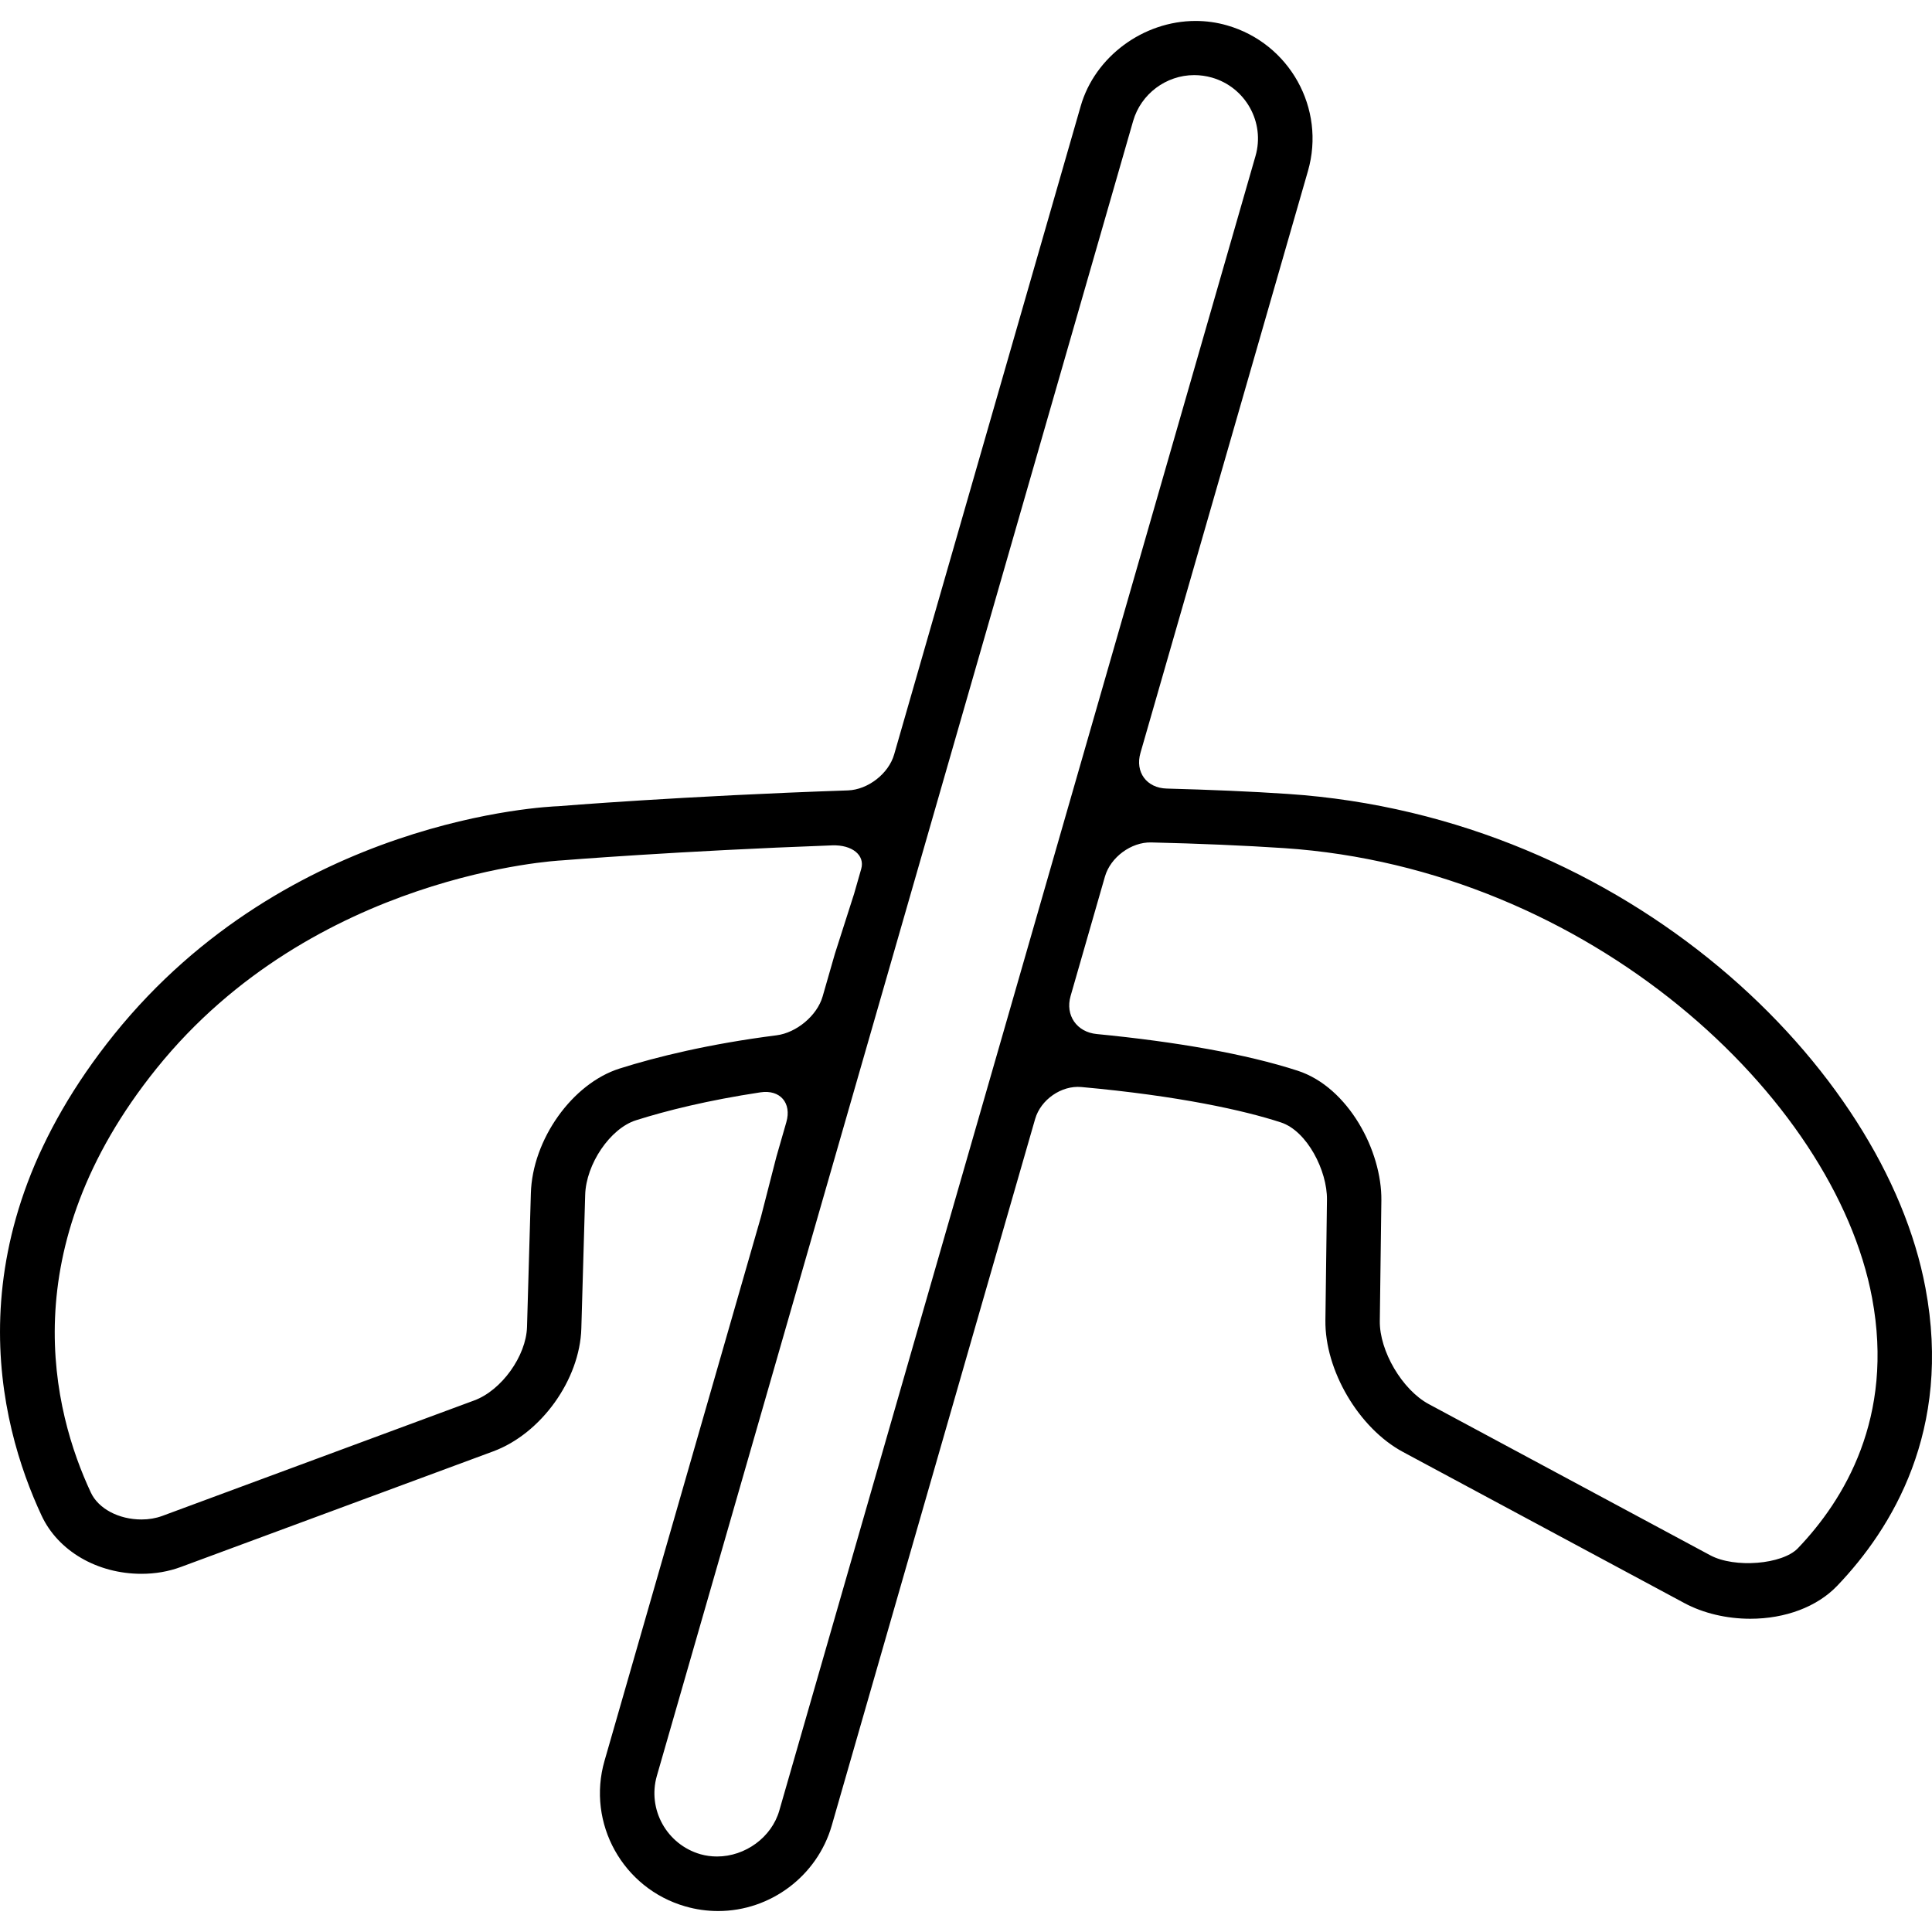 <?xml version="1.0" encoding="iso-8859-1"?>
<!-- Uploaded to: SVG Repo, www.svgrepo.com, Generator: SVG Repo Mixer Tools -->
<!DOCTYPE svg PUBLIC "-//W3C//DTD SVG 1.1//EN" "http://www.w3.org/Graphics/SVG/1.1/DTD/svg11.dtd">
<svg fill="#000000" version="1.1" id="Capa_1" xmlns="http://www.w3.org/2000/svg" xmlns:xlink="http://www.w3.org/1999/xlink" 
	 width="800px" height="800px" viewBox="0 0 509.972 509.973"
	 xml:space="preserve">
<g>
	<g>
		<path d="M307.949,208.149c-5.279-0.144-8.377-4.332-6.914-9.41l44.217-153.612c4.743-16.485-4.857-33.717-21.4-38.441
			c-2.668-0.765-5.451-1.157-8.253-1.157c-13.837,0-26.593,9.448-30.332,22.462l-49.248,171.159
			c-1.463,5.078-6.923,9.304-12.202,9.486c-43.433,1.473-76.194,4.141-76.433,4.169c-2.878,0.096-71.212,3.089-117.255,60.235
			c-43.203,53.693-30.552,102.605-19.163,126.998c4.351,9.354,14.698,15.387,26.374,15.387c3.643,0,7.152-0.602,10.404-1.807
			l82.419-30.504c12.68-4.678,22.893-18.936,23.285-32.457l1.014-35.227c0.22-8.168,6.607-17.566,13.406-19.719
			c7.975-2.533,18.991-5.279,32.847-7.373c5.221-0.793,8.3,2.822,6.847,7.871l-2.629,9.141l-4.055,15.797l-41.31,143.639
			c-4.743,16.477,4.839,33.709,21.363,38.441c2.802,0.803,5.699,1.215,8.625,1.215c13.837,0,26.144-9.266,29.979-22.52
			l33.038-114.807l4.371-15.205l16.294-56.553c1.464-5.078,6.924-8.902,12.184-8.424c25.8,2.342,42.936,6.166,52.65,9.332
			c6.981,2.258,12.288,12.824,12.192,20.396l-0.411,31.834c-0.172,13.244,8.836,28.516,20.483,34.77l74.281,39.895
			c4.953,2.658,11.131,4.131,17.385,4.131c9.266,0,17.614-3.156,22.902-8.654c14.535-15.166,30.39-41.129,23.342-78.65
			c-10.854-58.035-78.298-124.409-168.367-130.424C330.296,208.914,319.251,208.455,307.949,208.149z M140.126,315.02l-1.014,35.238
			c-0.22,7.668-6.722,16.744-13.933,19.402l-82.4,30.504c-1.664,0.604-3.49,0.918-5.432,0.918c-6.015,0-11.389-2.859-13.368-7.115
			c-9.993-21.352-20.99-64.307,17.337-111.928c41.501-51.533,106.191-54.889,106.928-54.927c0.43-0.039,30.849-2.486,71.413-3.969
			c5.279-0.191,8.711,2.601,7.669,6.225l-1.875,6.55l-5.078,15.864l-3.232,11.247c-1.463,5.076-6.914,9.58-12.154,10.25
			c-17.815,2.275-31.69,5.689-41.425,8.77C151.037,286.008,140.518,300.801,140.126,315.02z M264.209,274.686L240.58,356.74
			l-34.884,121.215c-2.018,7-8.951,12.088-16.438,12.088c-1.473,0-2.955-0.201-4.351-0.594
			c-8.893-2.553-14.066-11.828-11.523-20.693L299.103,31.941c2.056-7.134,8.683-12.116,16.132-12.116c1.549,0,3.117,0.22,4.647,0.65
			c8.894,2.543,14.086,11.829,11.522,20.703L264.209,274.686z M451.415,410.52l-74.281-39.895
			c-6.98-3.748-13.034-14.008-12.919-21.945l0.411-31.844c0.152-12.994-8.683-29.863-22.108-34.215
			c-13.512-4.389-32.006-7.639-53.034-9.676c-5.259-0.508-8.348-4.945-6.895-10.021l9.075-31.557
			c1.463-5.078,6.923-9.123,12.201-8.998c12.47,0.296,24.566,0.803,35.075,1.501c80.574,5.374,145.322,65.733,155.219,118.747
			c5.9,31.537-7.392,53.33-19.594,66.066C470.482,412.949,457.888,414.01,451.415,410.52z"/>
	</g>
</g>
</svg>